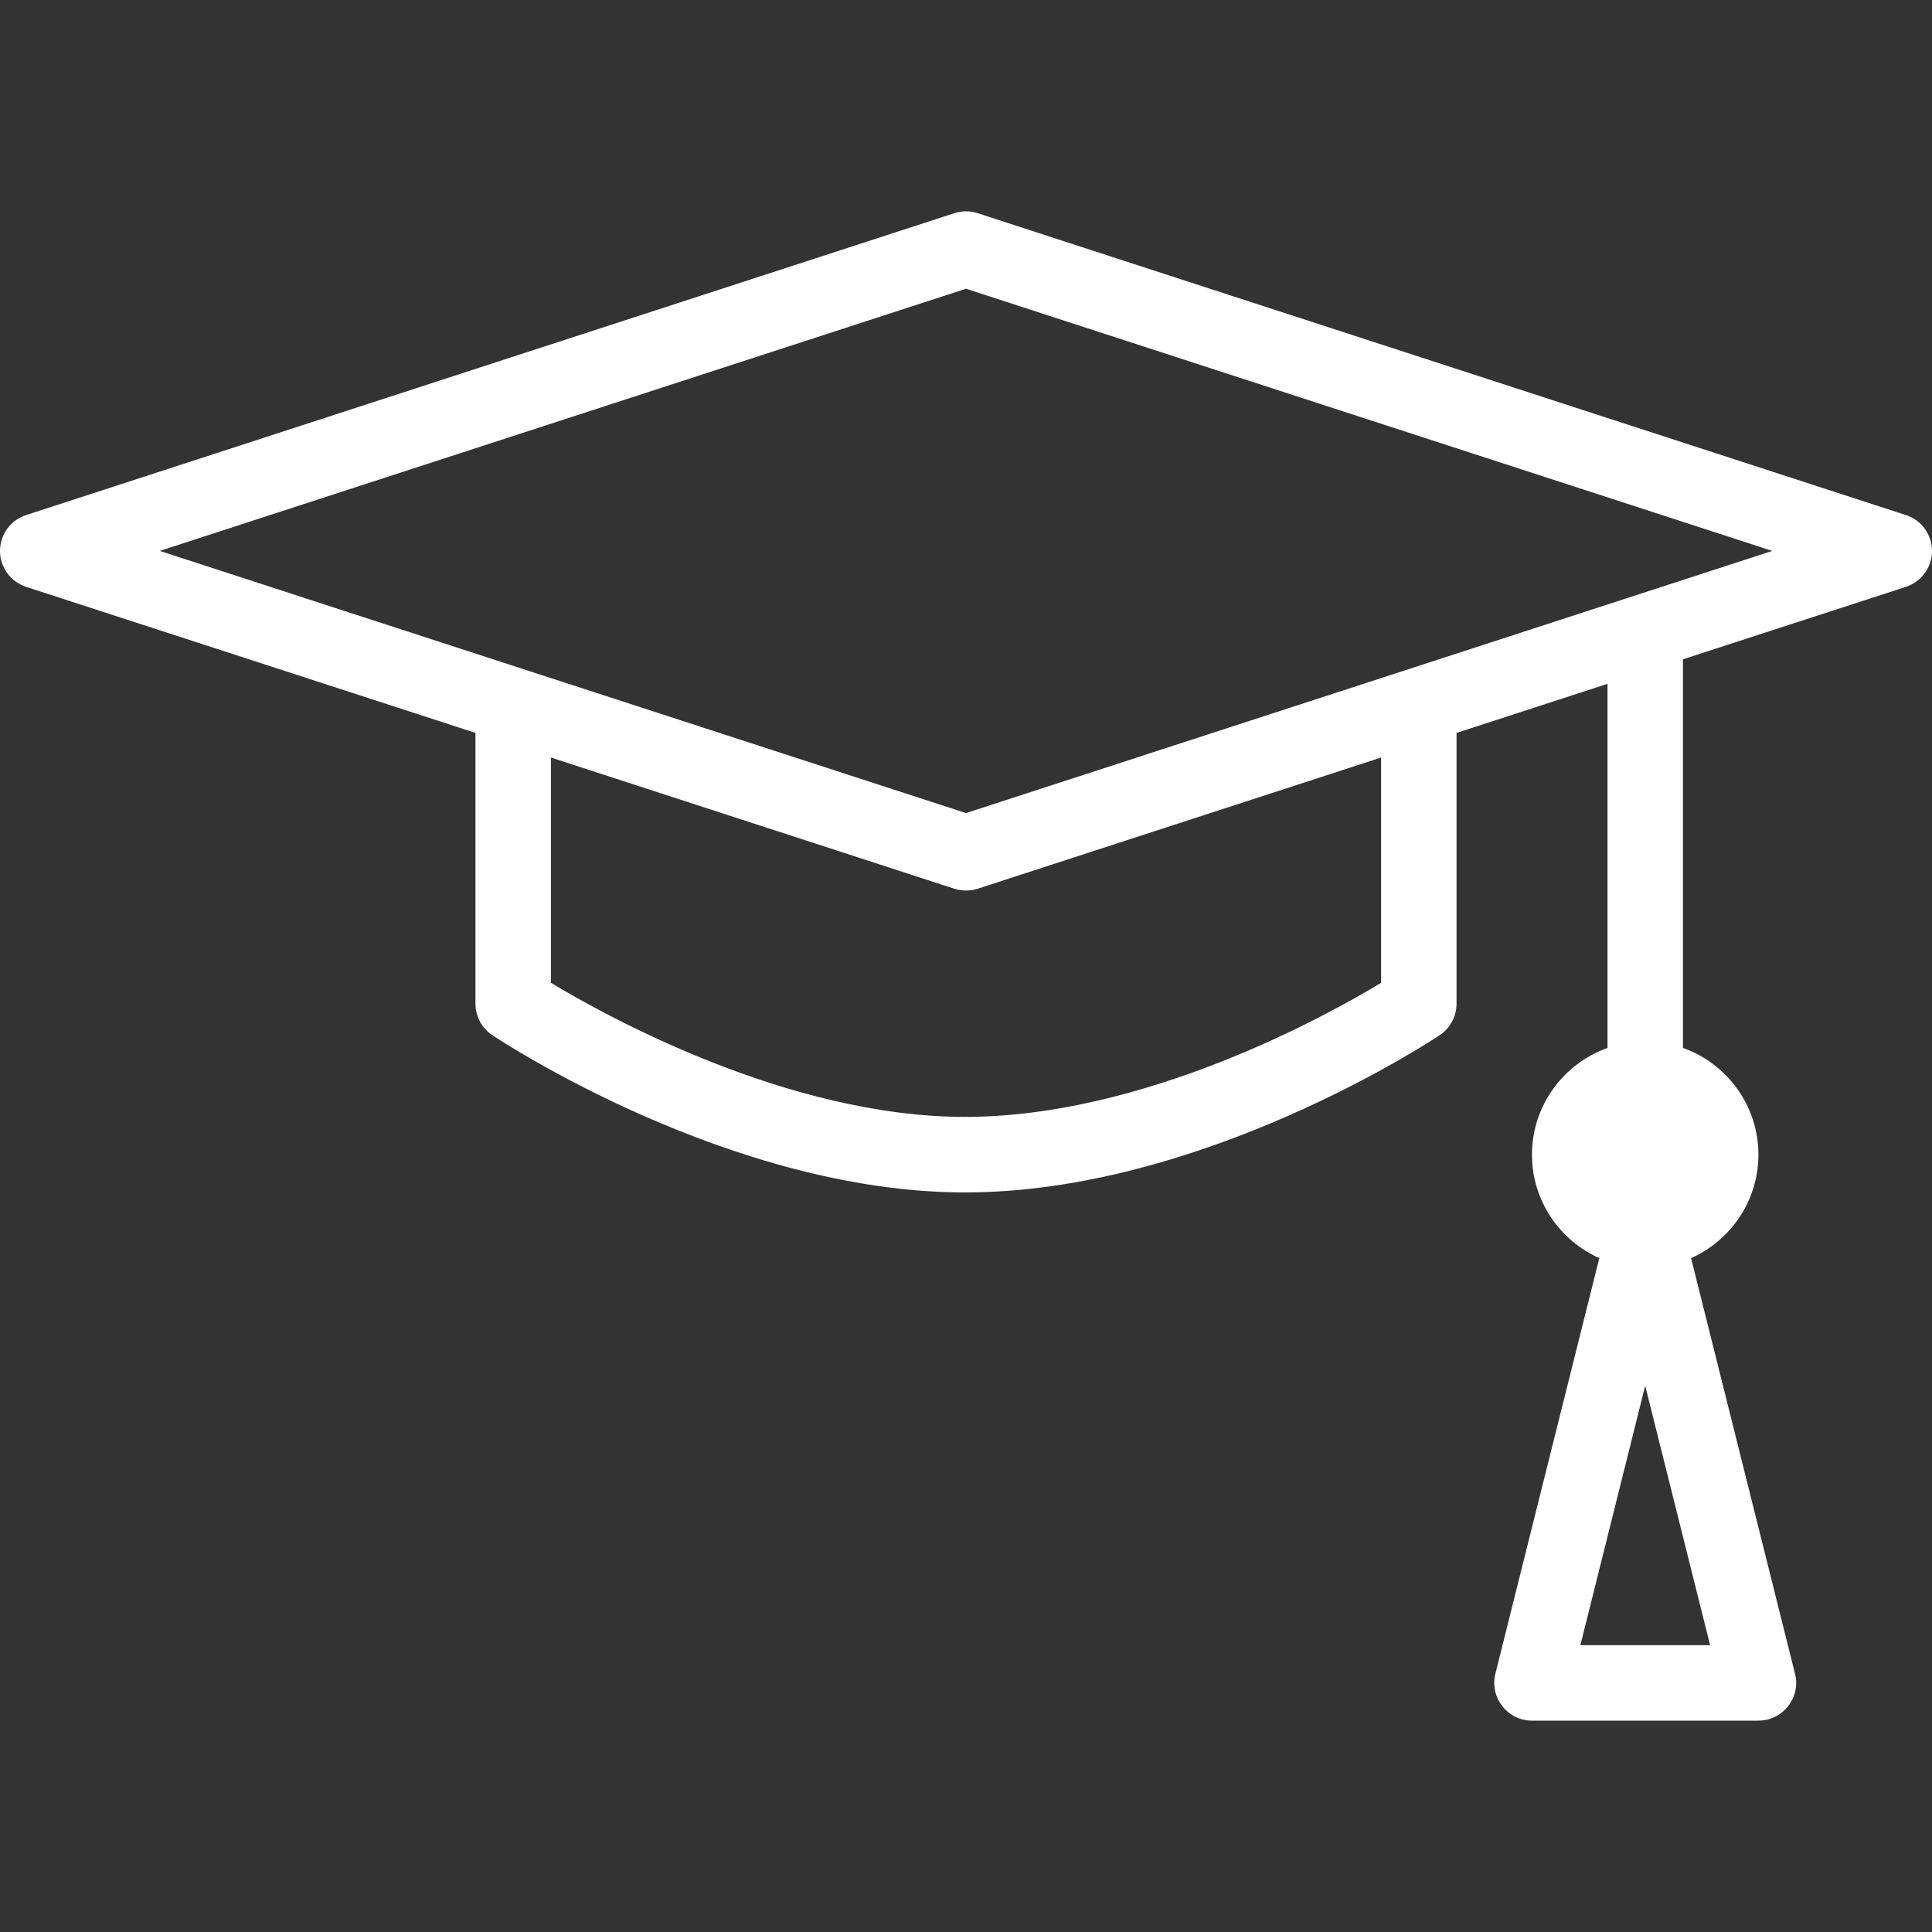 <svg width="20" height="20" viewBox="0 0 20 20" fill="none" xmlns="http://www.w3.org/2000/svg">
<rect x="0" y="0" width="20" height="20" fill="#333333" stroke="none"/>
<path d="M19.73 5.332L10.121 2.207C10.042 2.181 9.958 2.181 9.879 2.207L0.27 5.332C0.109 5.384 0 5.534 0 5.703C0 5.872 0.109 6.022 0.27 6.075L4.922 7.587V10.391C4.922 10.521 4.987 10.643 5.096 10.716C5.196 10.782 7.566 12.344 9.989 12.344C12.434 12.344 14.805 10.782 14.904 10.716C15.013 10.643 15.078 10.521 15.078 10.391V7.587L16.641 7.079V10.848C16.186 11.01 15.859 11.444 15.859 11.953C15.859 12.43 16.146 12.841 16.556 13.024L15.48 17.327C15.419 17.574 15.606 17.812 15.859 17.812H18.203C18.457 17.812 18.644 17.573 18.582 17.327L17.506 13.024C17.916 12.841 18.203 12.43 18.203 11.953C18.203 11.444 17.877 11.01 17.422 10.848V6.825L19.73 6.075C19.891 6.022 20 5.872 20 5.703C20 5.534 19.891 5.384 19.73 5.332ZM16.36 17.031L17.031 14.345L17.703 17.031H16.36ZM14.297 10.174C13.727 10.519 11.845 11.562 9.989 11.562C8.156 11.562 6.274 10.518 5.703 10.174V7.842L9.879 9.2C9.958 9.225 10.042 9.225 10.121 9.2L14.297 7.842V10.174ZM10 8.417C8.865 8.048 3 6.141 1.654 5.703L10 2.989L18.346 5.703C17.519 5.972 10.365 8.299 10 8.417Z" fill="white"/>
</svg>
